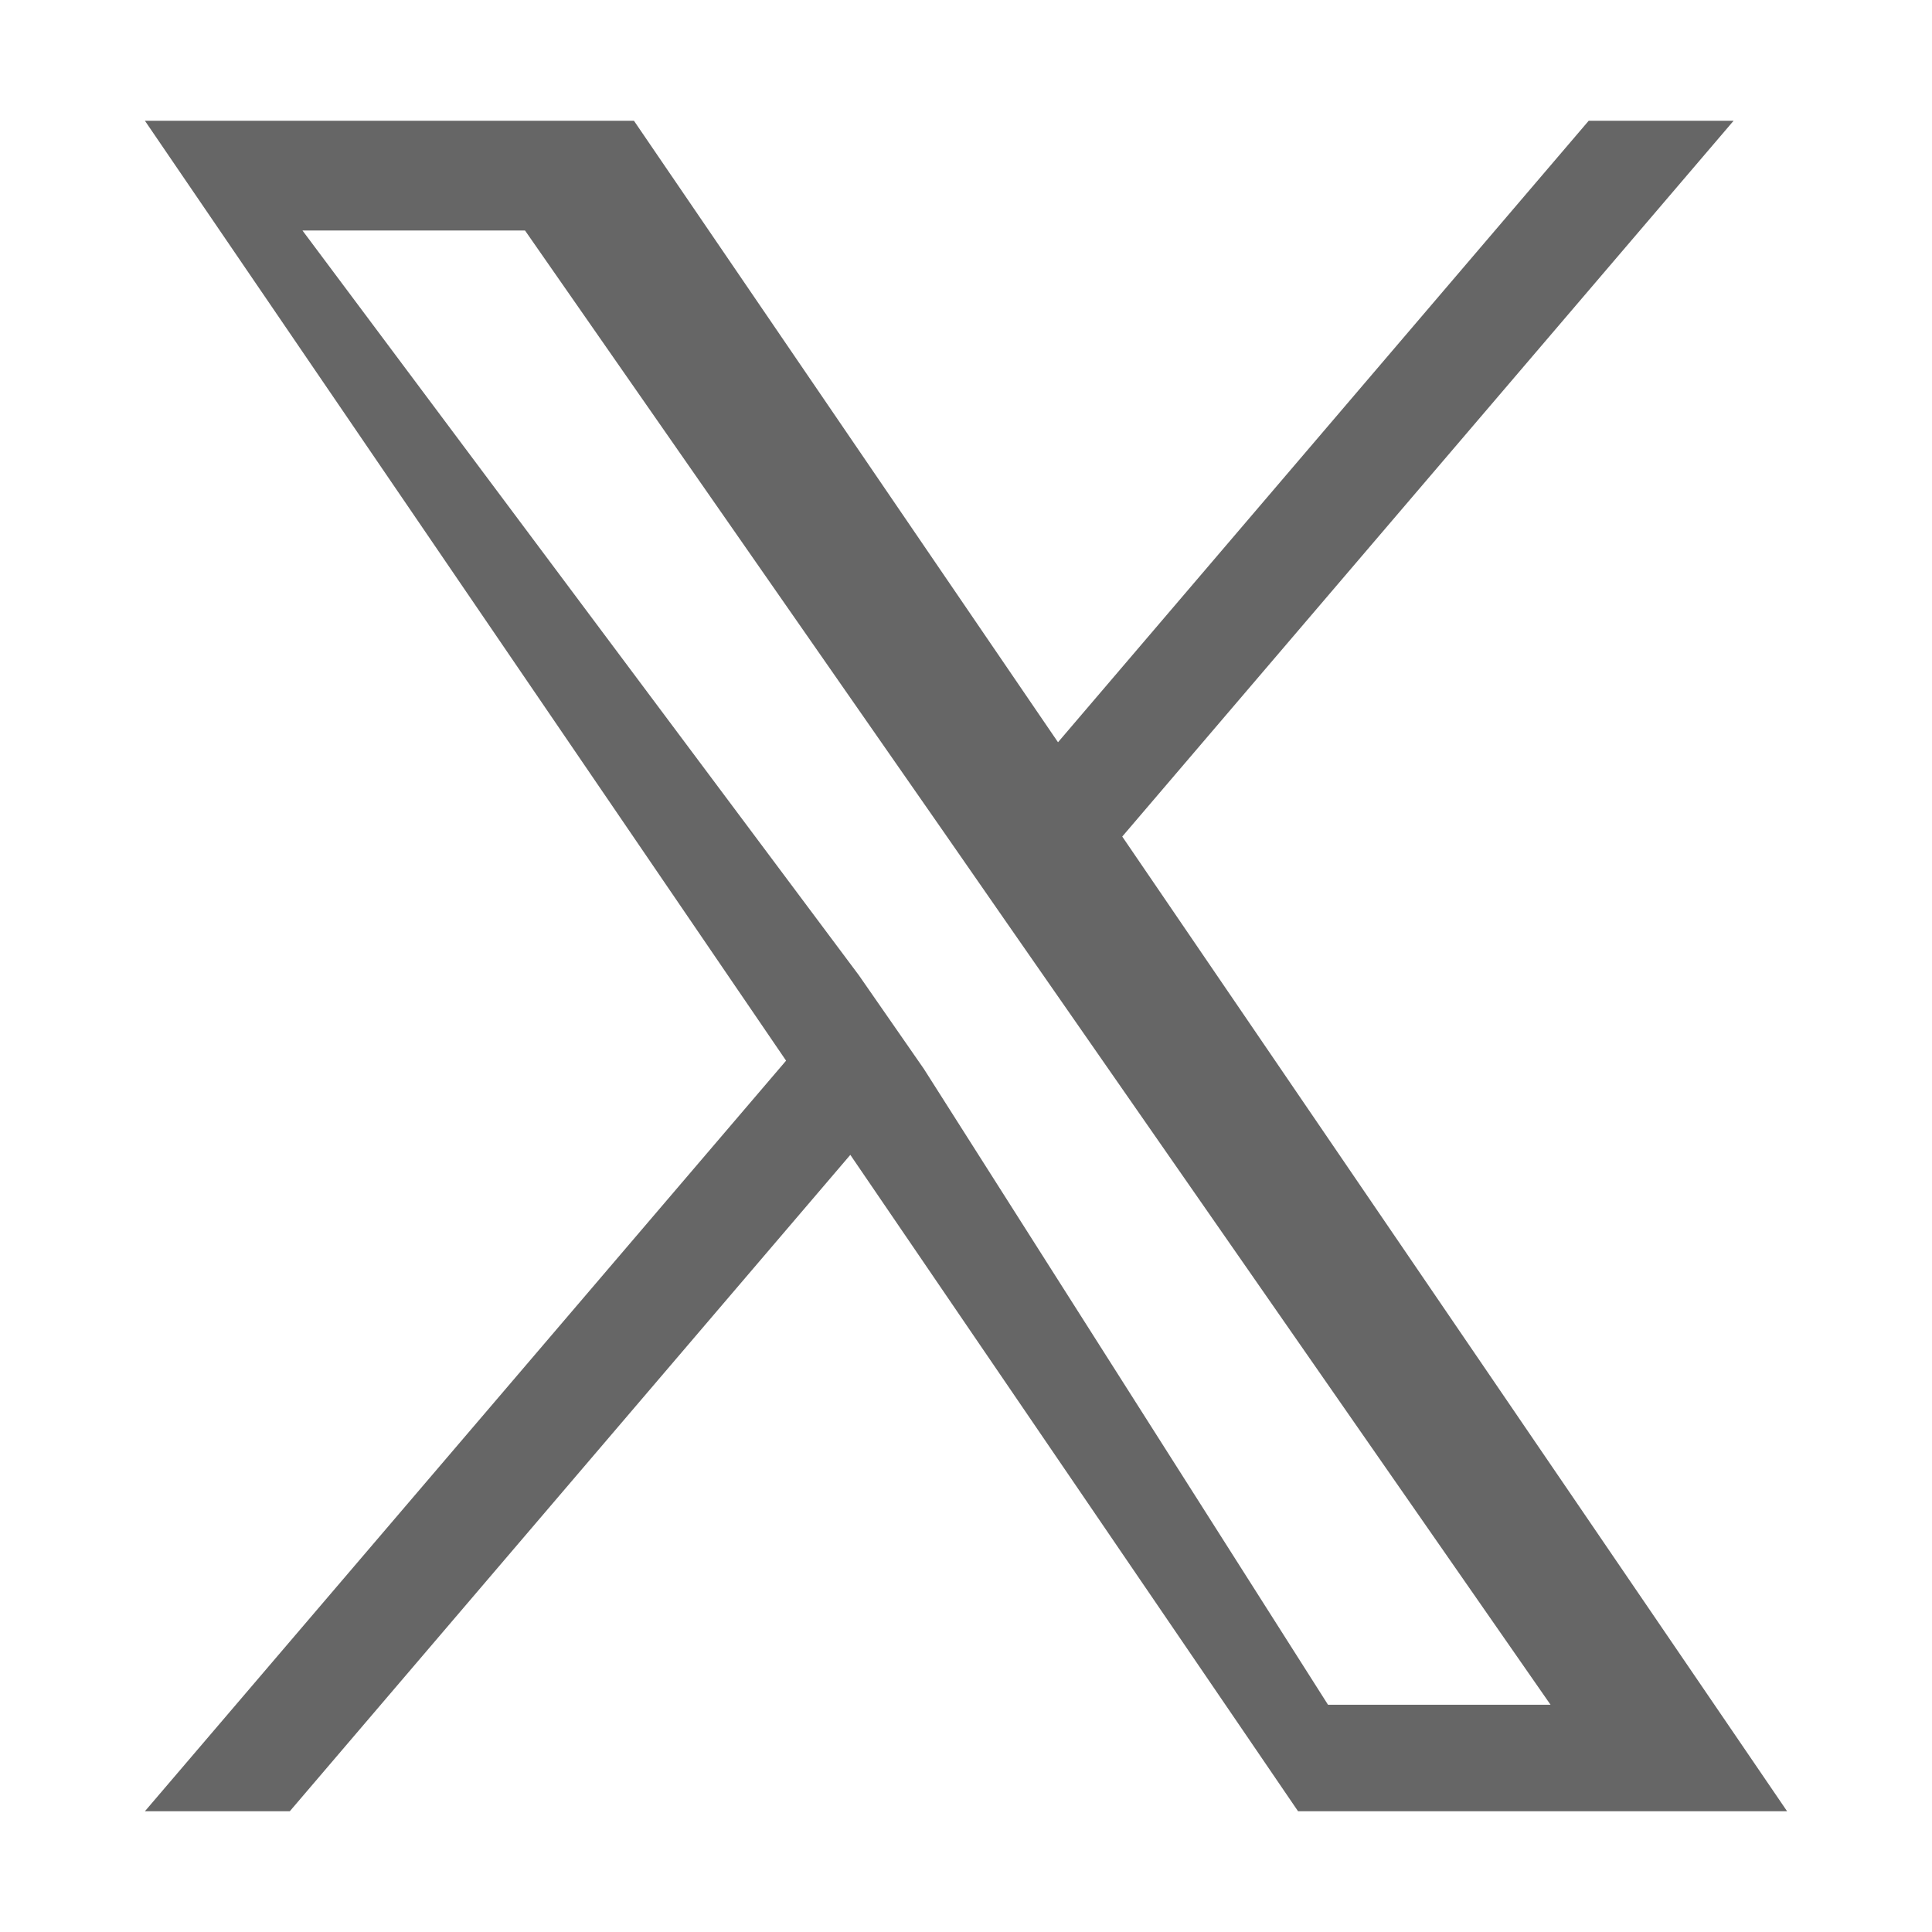<svg fill="none" viewBox="0 0 16 16" xmlns="http://www.w3.org/2000/svg"><path d="M9.294 6.928L14.357 1h-1.2L8.762 6.147 5.25 1H1.2l5.31 7.784L1.2 15h1.2l4.642-5.436L10.75 15h4.05L9.294 6.928zM7.651 8.852l-.538-.775L2.505 1.909h1.843l3.464 4.976.538.775 4.491 6.458h-1.843L7.651 8.852z" clip-rule="evenodd" fill="#666" fill-rule="evenodd"/></svg> 